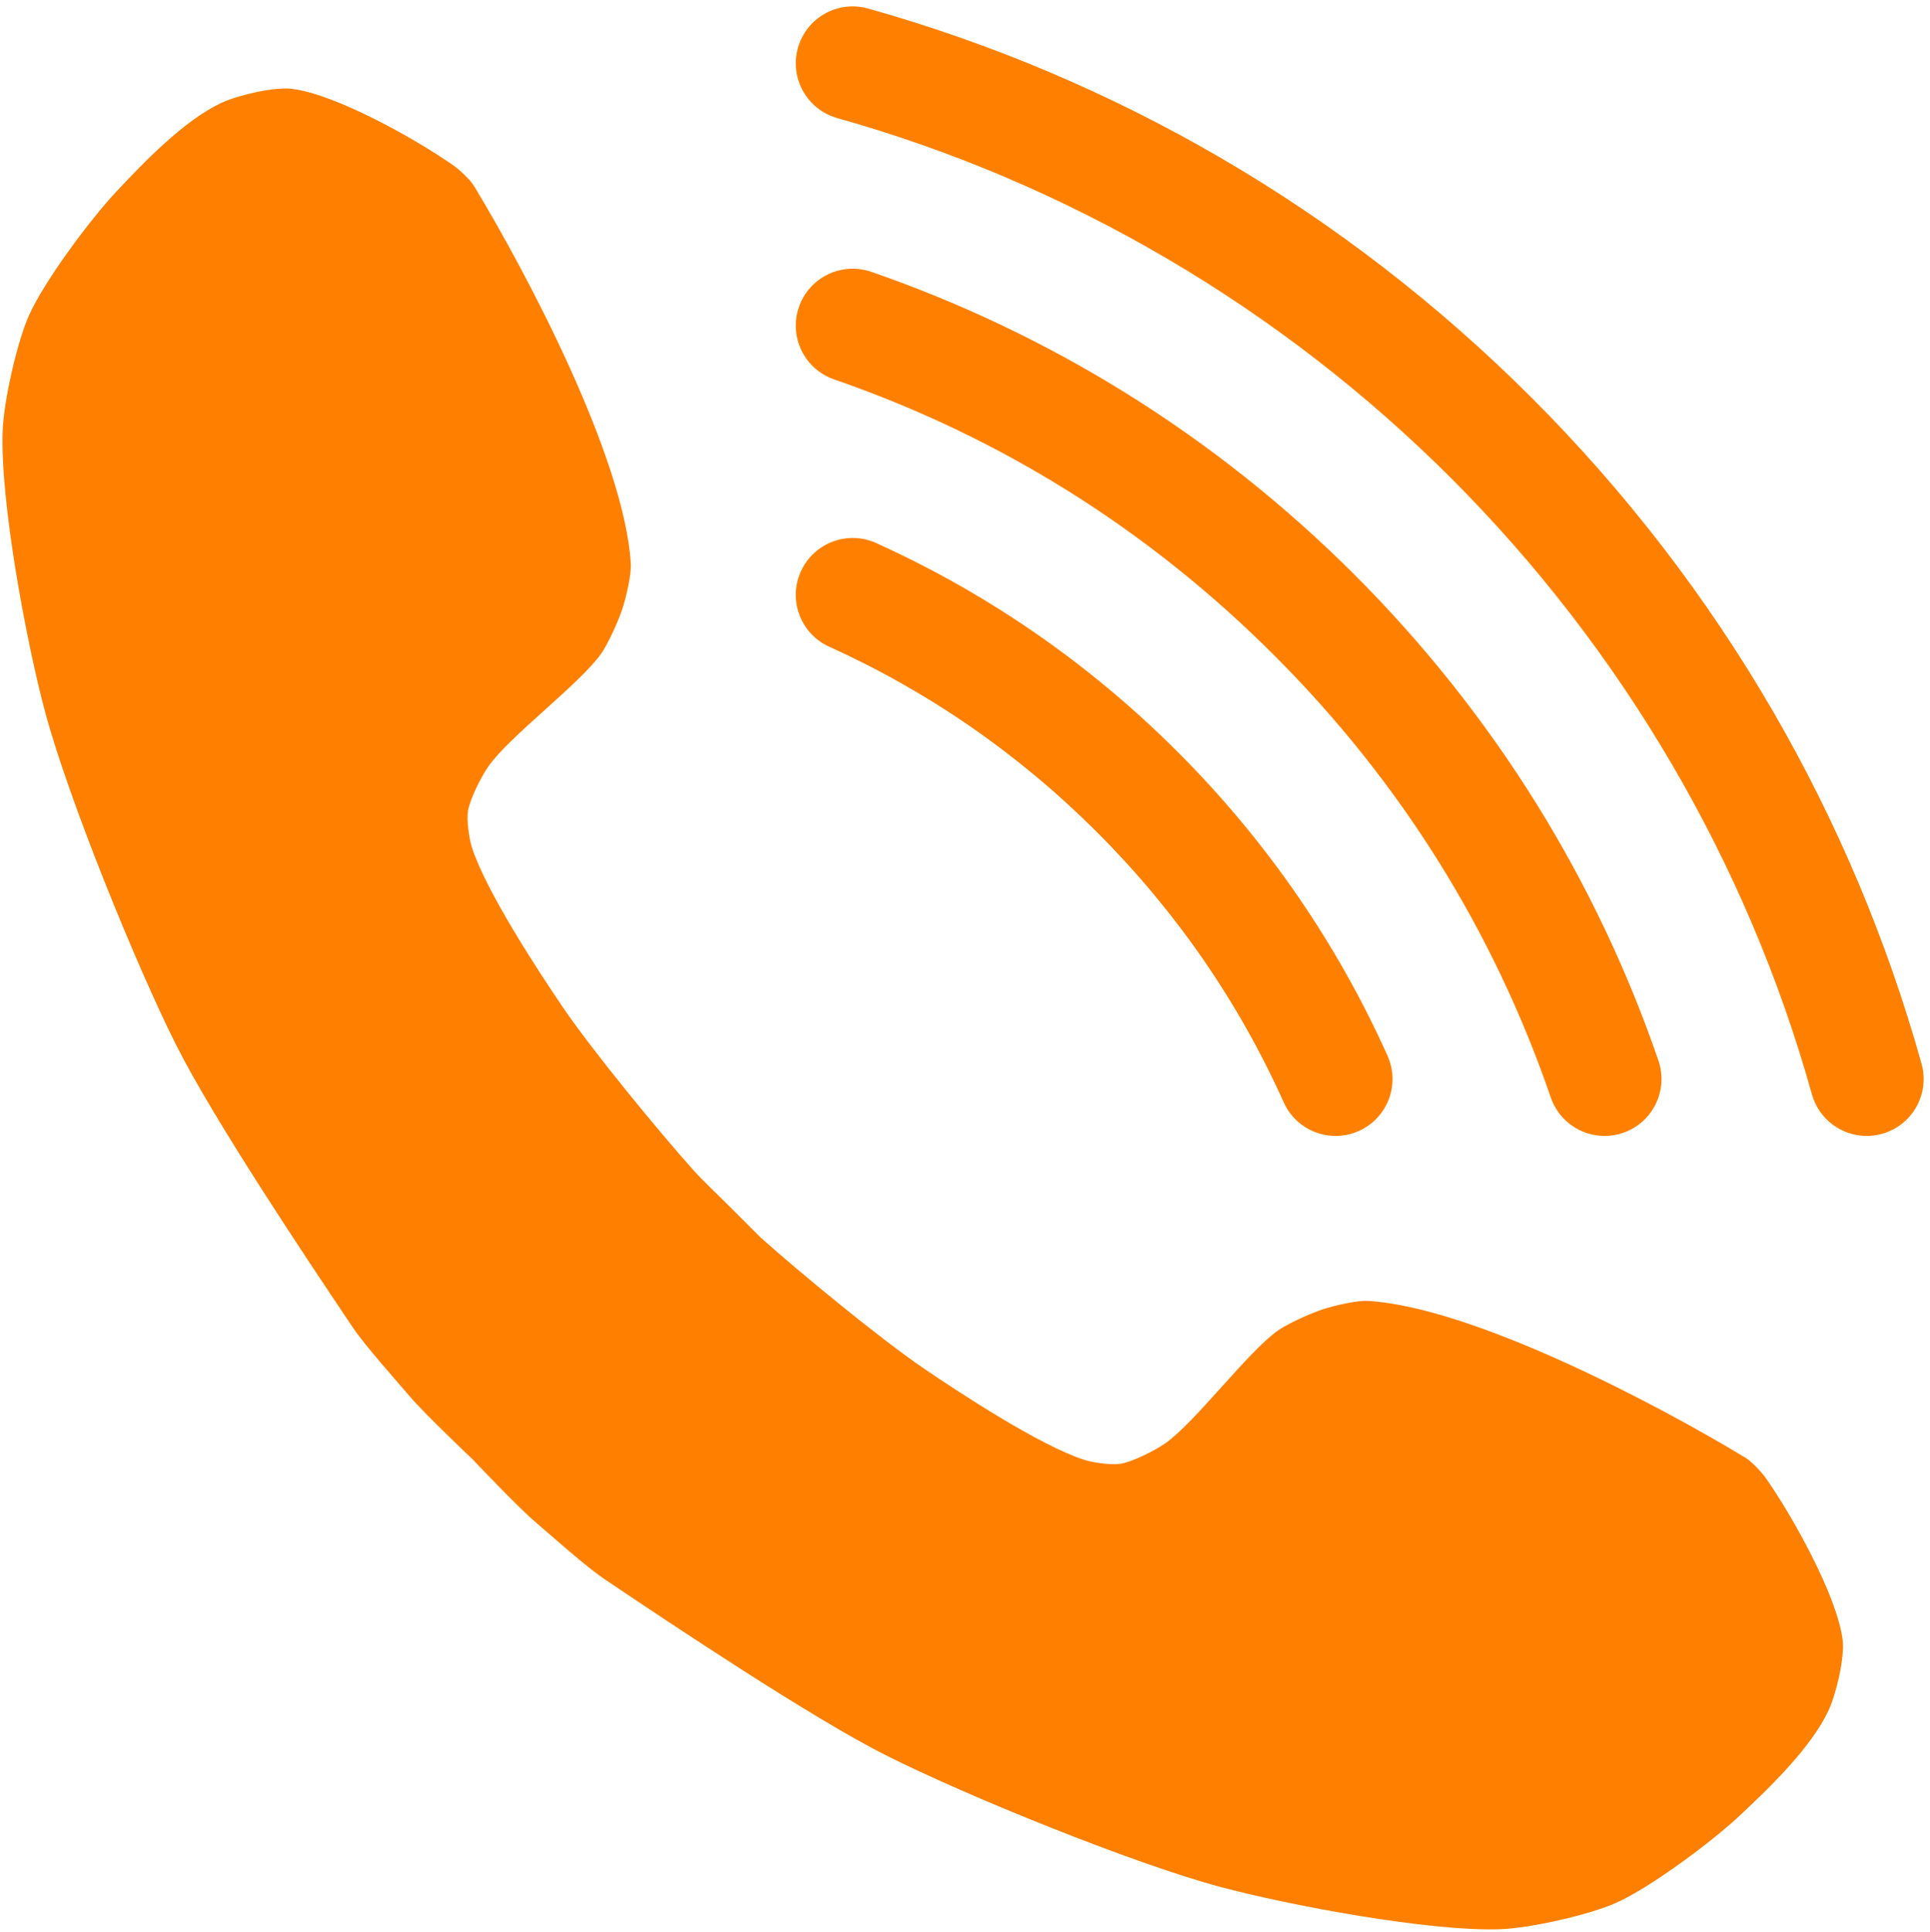 <?xml version="1.0" encoding="UTF-8"?><svg xmlns="http://www.w3.org/2000/svg" xmlns:xlink="http://www.w3.org/1999/xlink" height="2970.3" preserveAspectRatio="xMidYMid meet" version="1.0" viewBox="518.9 511.8 2968.2 2970.3" width="2968.2" zoomAndPan="magnify"><g id="change1_1"><path d="M 2608.828 2250.668 C 2652.91 2230.867 2672.602 2179.074 2652.805 2134.996 C 2574.652 1961.078 2466.07 1803.93 2330.098 1667.957 C 2195 1532.859 2038.973 1424.789 1866.363 1346.746 C 1822.324 1326.844 1770.492 1346.402 1750.582 1390.445 C 1730.676 1434.484 1750.234 1486.316 1794.266 1506.219 C 1947.582 1575.531 2086.223 1671.574 2206.363 1791.711 C 2327.25 1912.605 2423.762 2052.238 2493.164 2206.715 C 2507.734 2239.156 2539.645 2258.379 2573.027 2258.379 C 2585.012 2258.379 2597.188 2255.898 2608.828 2250.668 Z M 3015.102 2253.605 C 3060.793 2237.906 3085.125 2188.125 3069.418 2142.426 C 3022.059 2004.605 2959.121 1872.008 2882.297 1748.336 C 2803.332 1621.156 2709.129 1502.516 2602.344 1395.73 C 2495.945 1289.352 2377.816 1195.469 2251.215 1116.676 C 2128.094 1040.066 1996.094 977.172 1858.895 929.77 C 1813.215 913.977 1763.395 938.223 1747.613 983.891 C 1731.832 1029.559 1756.062 1079.375 1801.734 1095.168 C 2057.793 1183.637 2285.52 1326.395 2478.59 1519.465 C 2672.43 1713.324 2815.527 1942.035 2903.91 2199.285 C 2916.387 2235.574 2950.328 2258.379 2986.664 2258.379 C 2996.078 2258.379 3005.688 2256.848 3015.102 2253.605 Z M 3413.332 2255.125 C 3459.875 2242.125 3487.074 2193.848 3474.066 2147.305 C 3421.059 1957.645 3344.168 1775.277 3245.559 1605.297 C 3143.91 1430.121 3019.105 1268.016 2874.57 1123.48 C 2730.465 979.375 2568.852 854.852 2394.254 753.371 C 2224.809 654.891 2043.043 578.023 1853.984 524.906 C 1807.465 511.832 1759.152 538.945 1746.074 585.469 C 1733.004 631.992 1760.121 680.312 1806.645 693.387 C 2161.809 793.176 2488.305 984.703 2750.816 1247.238 C 3014.117 1510.52 3205.926 1838.062 3305.52 2194.406 C 3316.328 2233.078 3351.465 2258.379 3389.75 2258.379 C 3397.539 2258.379 3405.457 2257.328 3413.332 2255.125 Z M 1688.164 2414.039 C 1748.312 2467.957 1873.371 2570.855 1940.184 2616.266 C 1998.664 2656.027 2118.715 2734.418 2185.969 2756.277 C 2199.363 2760.629 2228.062 2764.719 2241.973 2762.496 C 2260.523 2759.535 2294.98 2742.098 2310.43 2731.387 C 2356.824 2699.219 2437.949 2590.137 2484.152 2557.668 C 2500.074 2546.457 2536.113 2530.426 2554.664 2524.488 C 2571.23 2519.188 2605.746 2510.969 2623.102 2512.039 C 2784.18 2522.008 3065.309 2669.578 3203.359 2753.168 C 3212.773 2758.859 3228.117 2775.289 3234.473 2784.277 C 3274.191 2840.566 3344.254 2964.809 3352.707 3033.18 C 3356.109 3060.738 3342.715 3116.949 3330.922 3142.078 C 3304.129 3199.148 3240.059 3260.789 3194.027 3303.859 C 3151.633 3343.52 3057.262 3414.02 3004.23 3437.648 C 2962.695 3456.148 2872.344 3476.41 2826.891 3478.09 C 2717.625 3482.148 2500.031 3441.137 2394.422 3412.758 C 2261.211 3376.949 2004.223 3272.66 1881.062 3210.52 C 1767.191 3153.07 1554.414 3011.059 1448.594 2939.84 C 1419.941 2920.559 1367.551 2873.566 1341.262 2851.168 C 1315.504 2829.238 1245.582 2755.488 1245.582 2755.488 C 1245.582 2755.488 1171.832 2685.566 1149.902 2659.809 C 1127.504 2633.52 1080.512 2581.125 1061.223 2552.465 C 990.016 2446.656 847.996 2233.875 790.547 2120.008 C 728.414 1996.848 624.121 1739.859 588.312 1606.645 C 559.93 1501.039 518.914 1283.445 522.977 1174.18 C 524.664 1128.727 544.914 1038.375 563.422 996.836 C 587.047 943.809 657.547 849.438 697.207 807.043 C 740.285 761.012 801.922 696.941 858.996 670.148 C 884.125 658.355 940.336 644.961 967.891 648.363 C 1036.262 656.816 1160.504 726.879 1216.793 766.598 C 1225.781 772.93 1242.203 788.297 1247.902 797.711 C 1331.492 935.762 1479.062 1216.891 1489.023 1377.969 C 1490.102 1395.324 1481.883 1429.84 1476.582 1446.406 C 1470.645 1464.957 1454.602 1500.996 1443.402 1516.918 C 1410.934 1563.121 1301.852 1644.246 1269.684 1690.641 C 1258.973 1706.09 1241.523 1740.543 1238.57 1759.098 C 1236.352 1773.008 1240.441 1801.707 1244.793 1815.102 C 1266.652 1882.355 1345.043 2002.406 1384.801 2060.887 C 1430.211 2127.695 1533.113 2252.746 1587.031 2312.906 C 1598.594 2325.809 1636.043 2361.914 1636.043 2361.914 L 1688.164 2414.039" fill="#ff8000"/></g></svg>